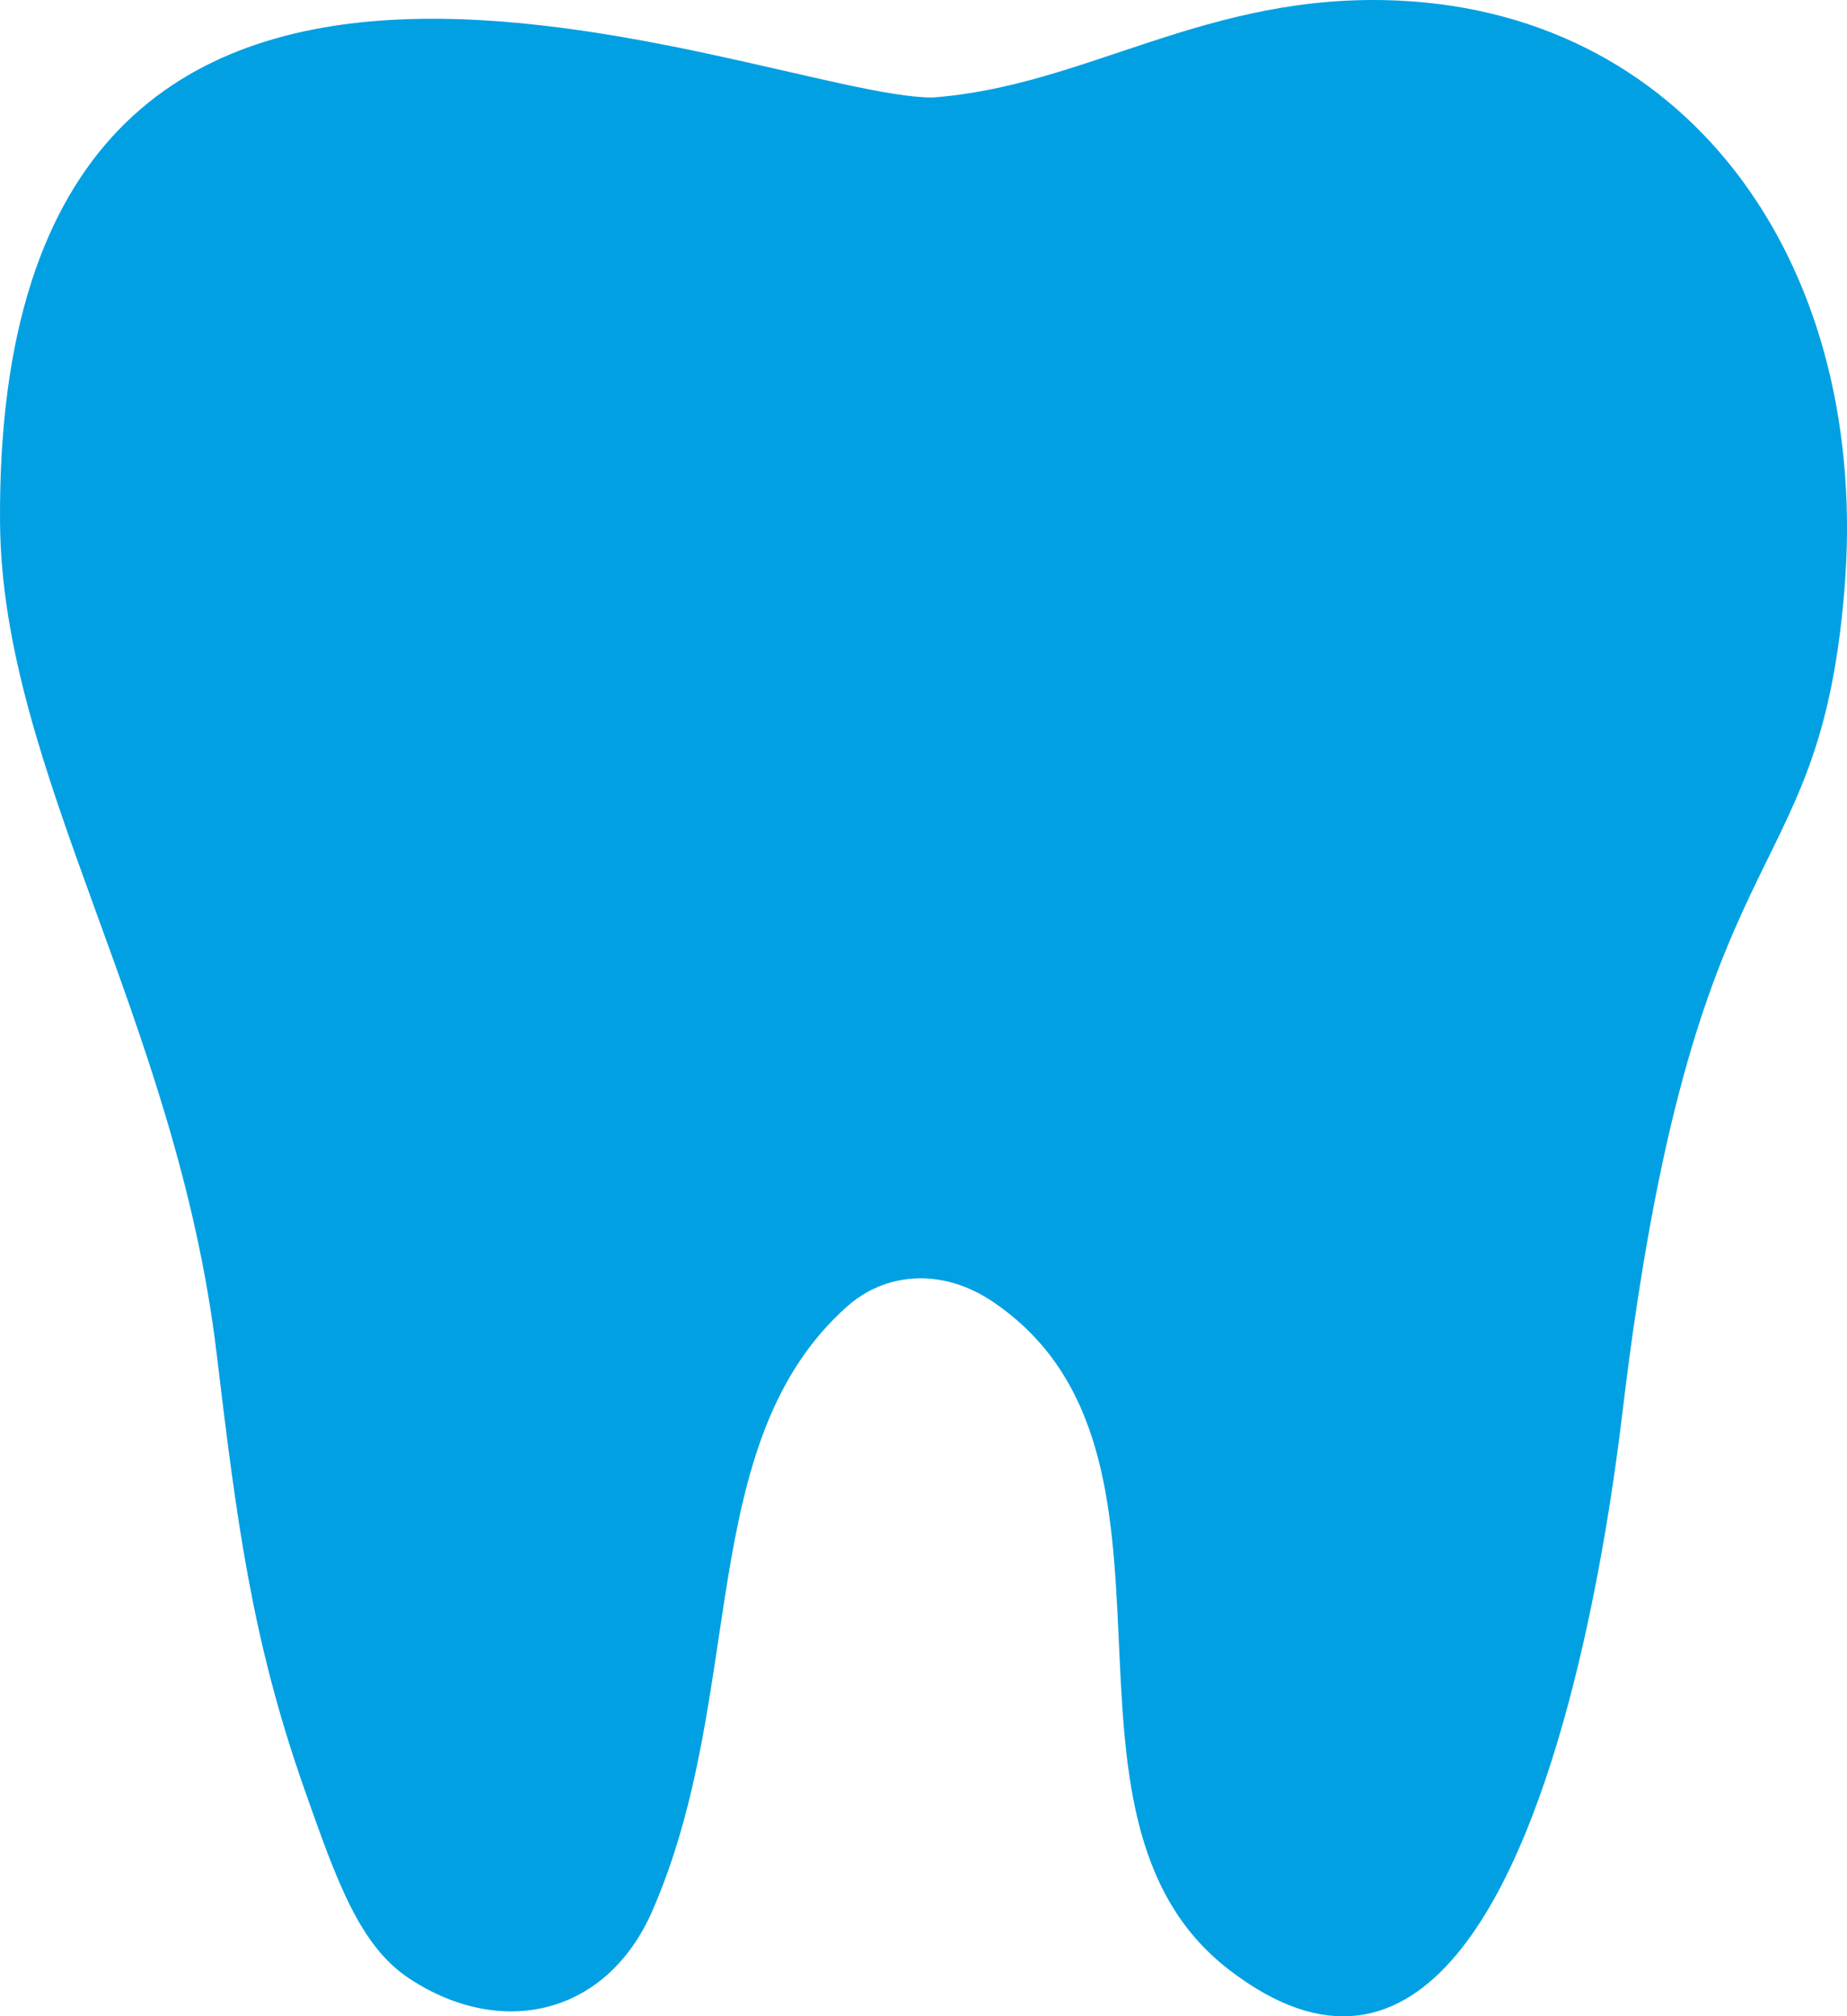 <?xml version="1.0" encoding="UTF-8"?>
<!DOCTYPE svg PUBLIC "-//W3C//DTD SVG 1.1//EN" "http://www.w3.org/Graphics/SVG/1.1/DTD/svg11.dtd">
<!-- Creator: CorelDRAW -->
<svg xmlns="http://www.w3.org/2000/svg" xml:space="preserve" width="26.172mm" height="28.574mm" version="1.1" style="shape-rendering:geometricPrecision; text-rendering:geometricPrecision; image-rendering:optimizeQuality; fill-rule:evenodd; clip-rule:evenodd"
viewBox="0 0 1723.23 1881.37"
 xmlns:xlink="http://www.w3.org/1999/xlink"
 xmlns:xodm="http://www.corel.com/coreldraw/odm/2003">
 <defs>
  <style type="text/css">
   <![CDATA[
    .fil0 {fill:#00A0E3}
   ]]>
  </style>
 </defs>
 <g id="Ebene_x0020_1">
  <path class="fil0" d="M608.74 1782.72c88.61,-203.37 38.68,-436.35 181.52,-563.64 35.67,-31.78 88.44,-36.59 136,-4.48 207.69,140.21 31.51,478.26 220.63,623.47 89.98,69.09 159.17,48.95 212.08,-14.37 98.21,-117.59 140.24,-384.13 154.67,-505.11 66.75,-559.46 182.83,-475.04 207.13,-767.55 24.89,-299.48 -140.74,-537.74 -416.07,-550.5 -178.72,-8.27 -291.21,80.14 -434.81,90.42 -159.21,0.22 -875.22,-326.58 -869.85,396.6 1.72,233.05 164.63,463.41 202.04,775.07 18.36,153.1 32.48,266.44 81.75,406.3 30.6,86.87 51.71,146.83 98.51,177.5 85.17,55.8 183.59,34.55 226.41,-63.72z"/>
 </g>
</svg>
